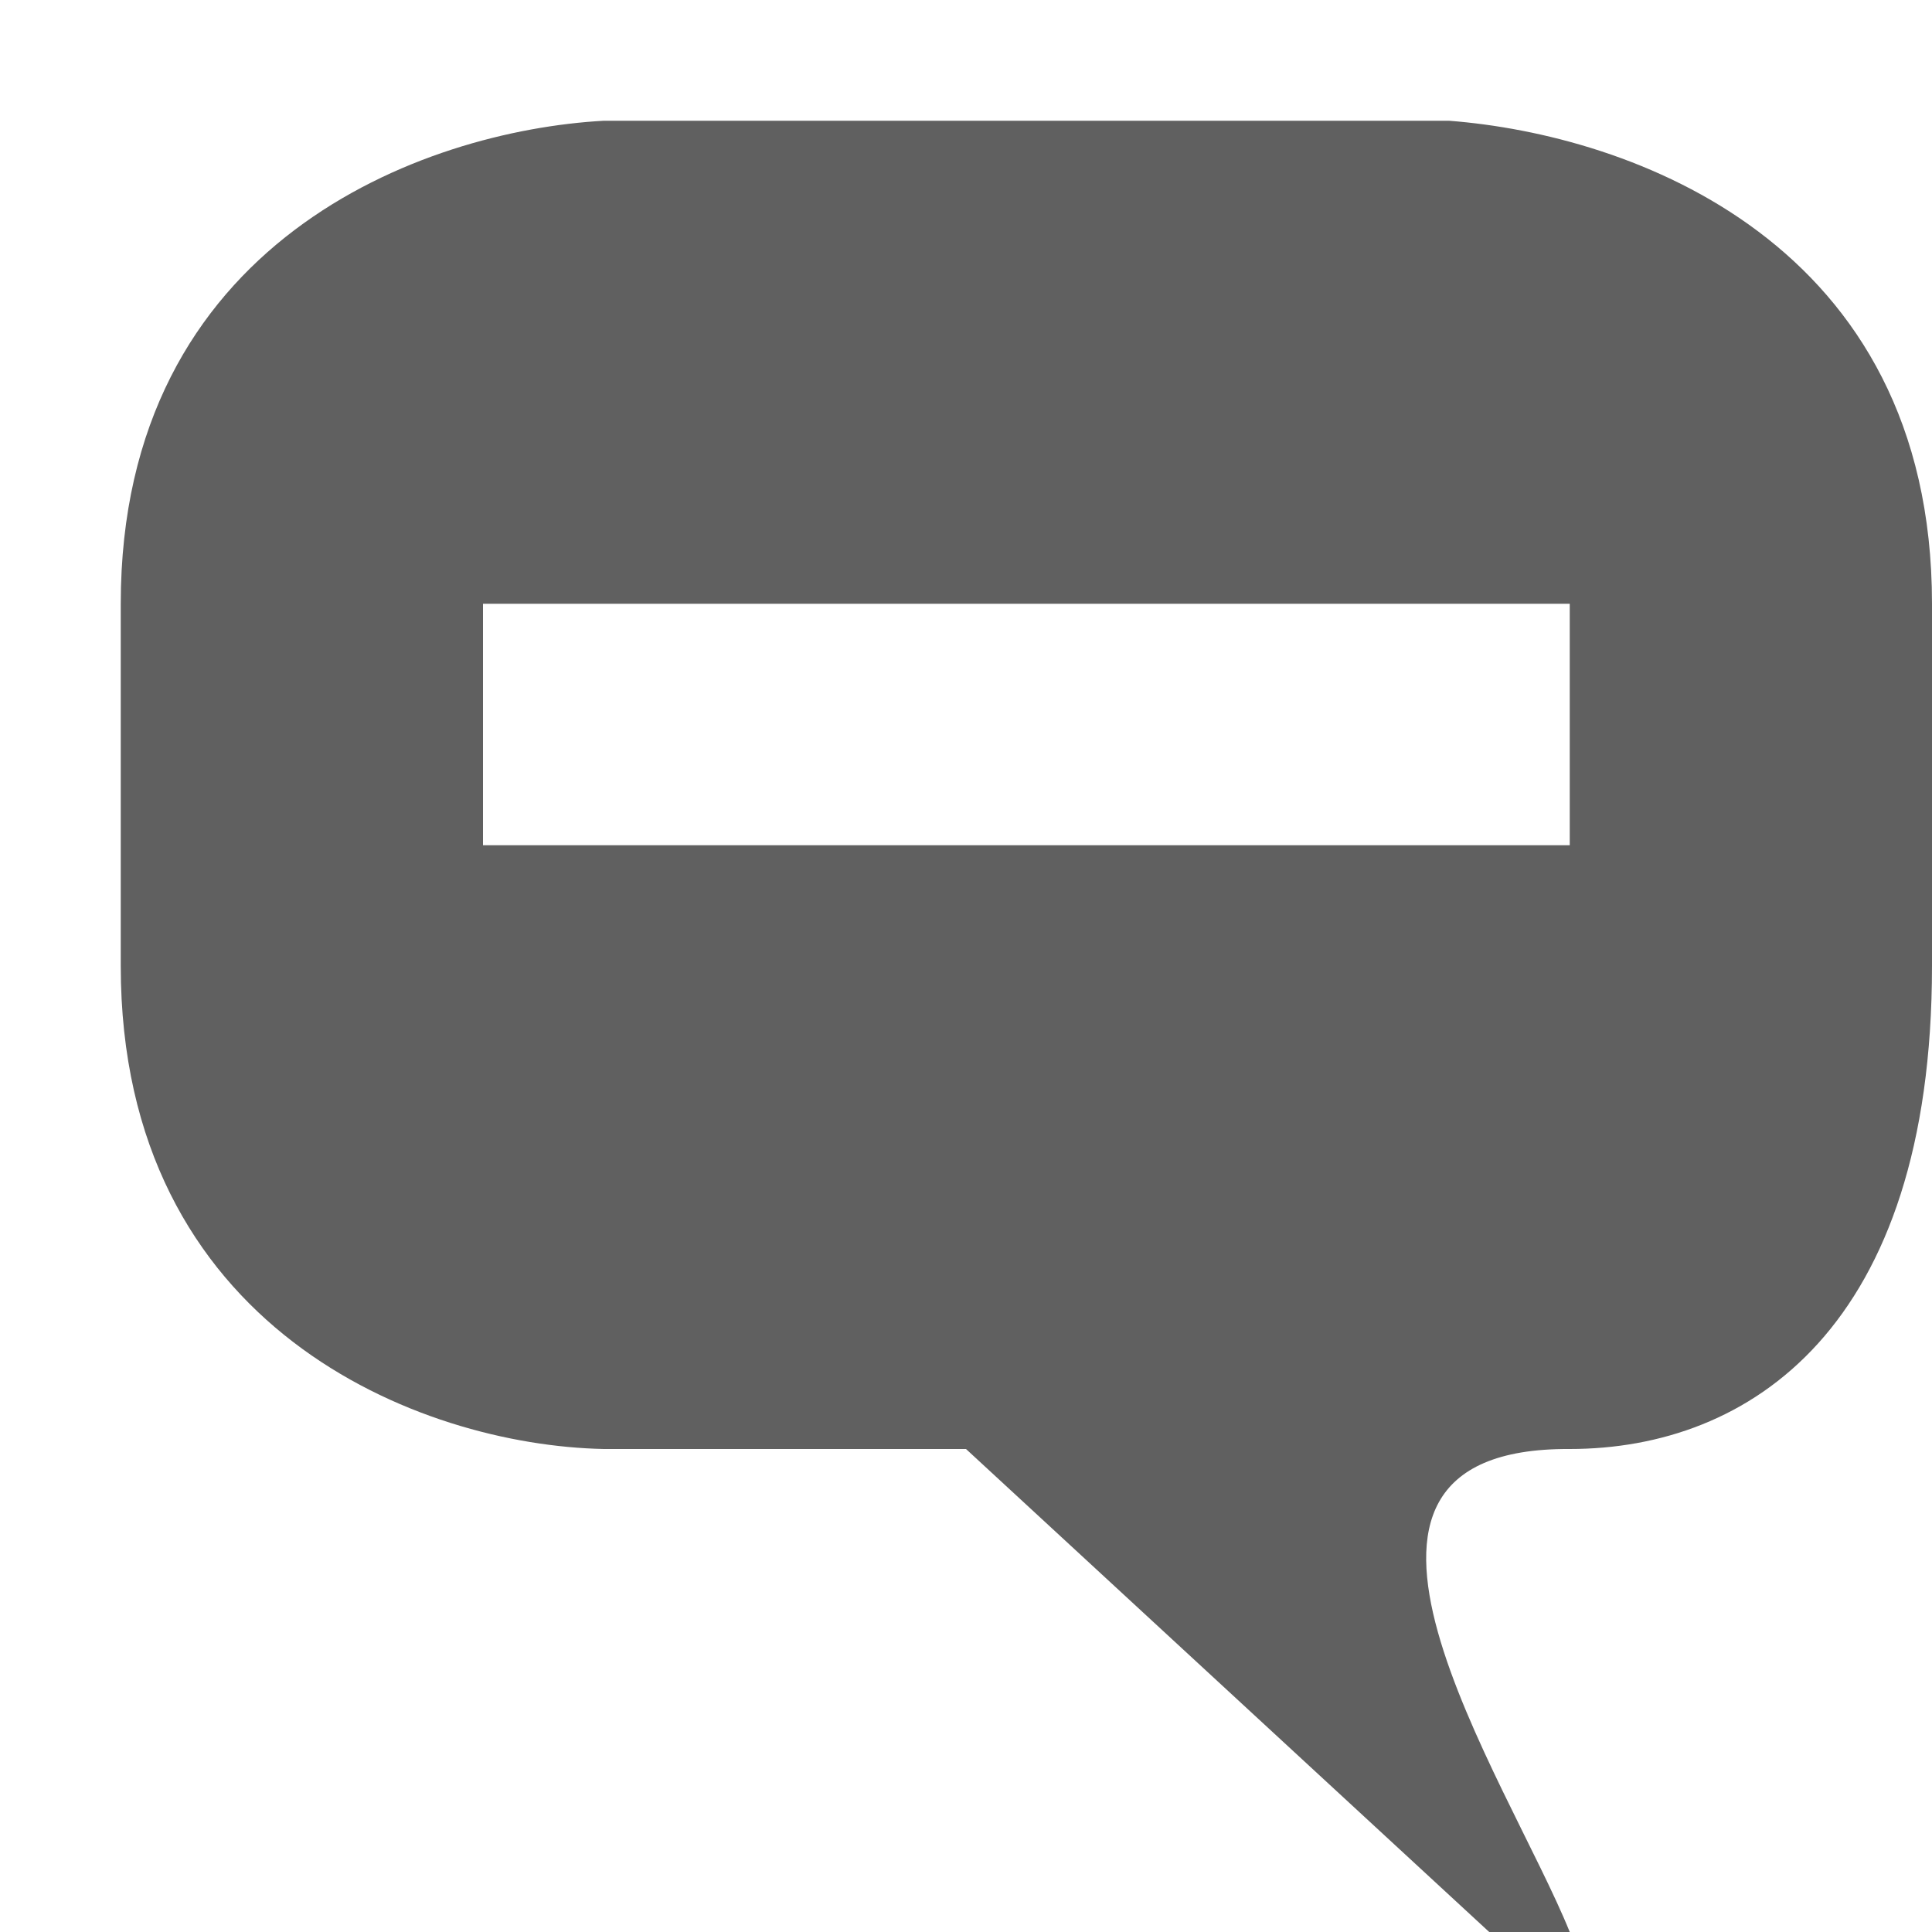 <?xml version="1.0" encoding="UTF-8"?>
<!-- Created with Inkscape (http://www.inkscape.org/) -->
<svg id="svg2816" width="16" height="16" version="1.1" xmlns="http://www.w3.org/2000/svg">
 <path id="path2921" d="m4 7h9v-2h-9v2zm1 5c-1.528-0.031-4-1-4-4v-3c0-3 2.5-3.917 4-4h7c1.5 0.115 4 1 4 4v3c0 3-1.514 4-3 4-2.396-0.014-0.516 2.724 0 4h-0.667l-4.333-4h-3z" style="fill:#606060"/>
</svg>
